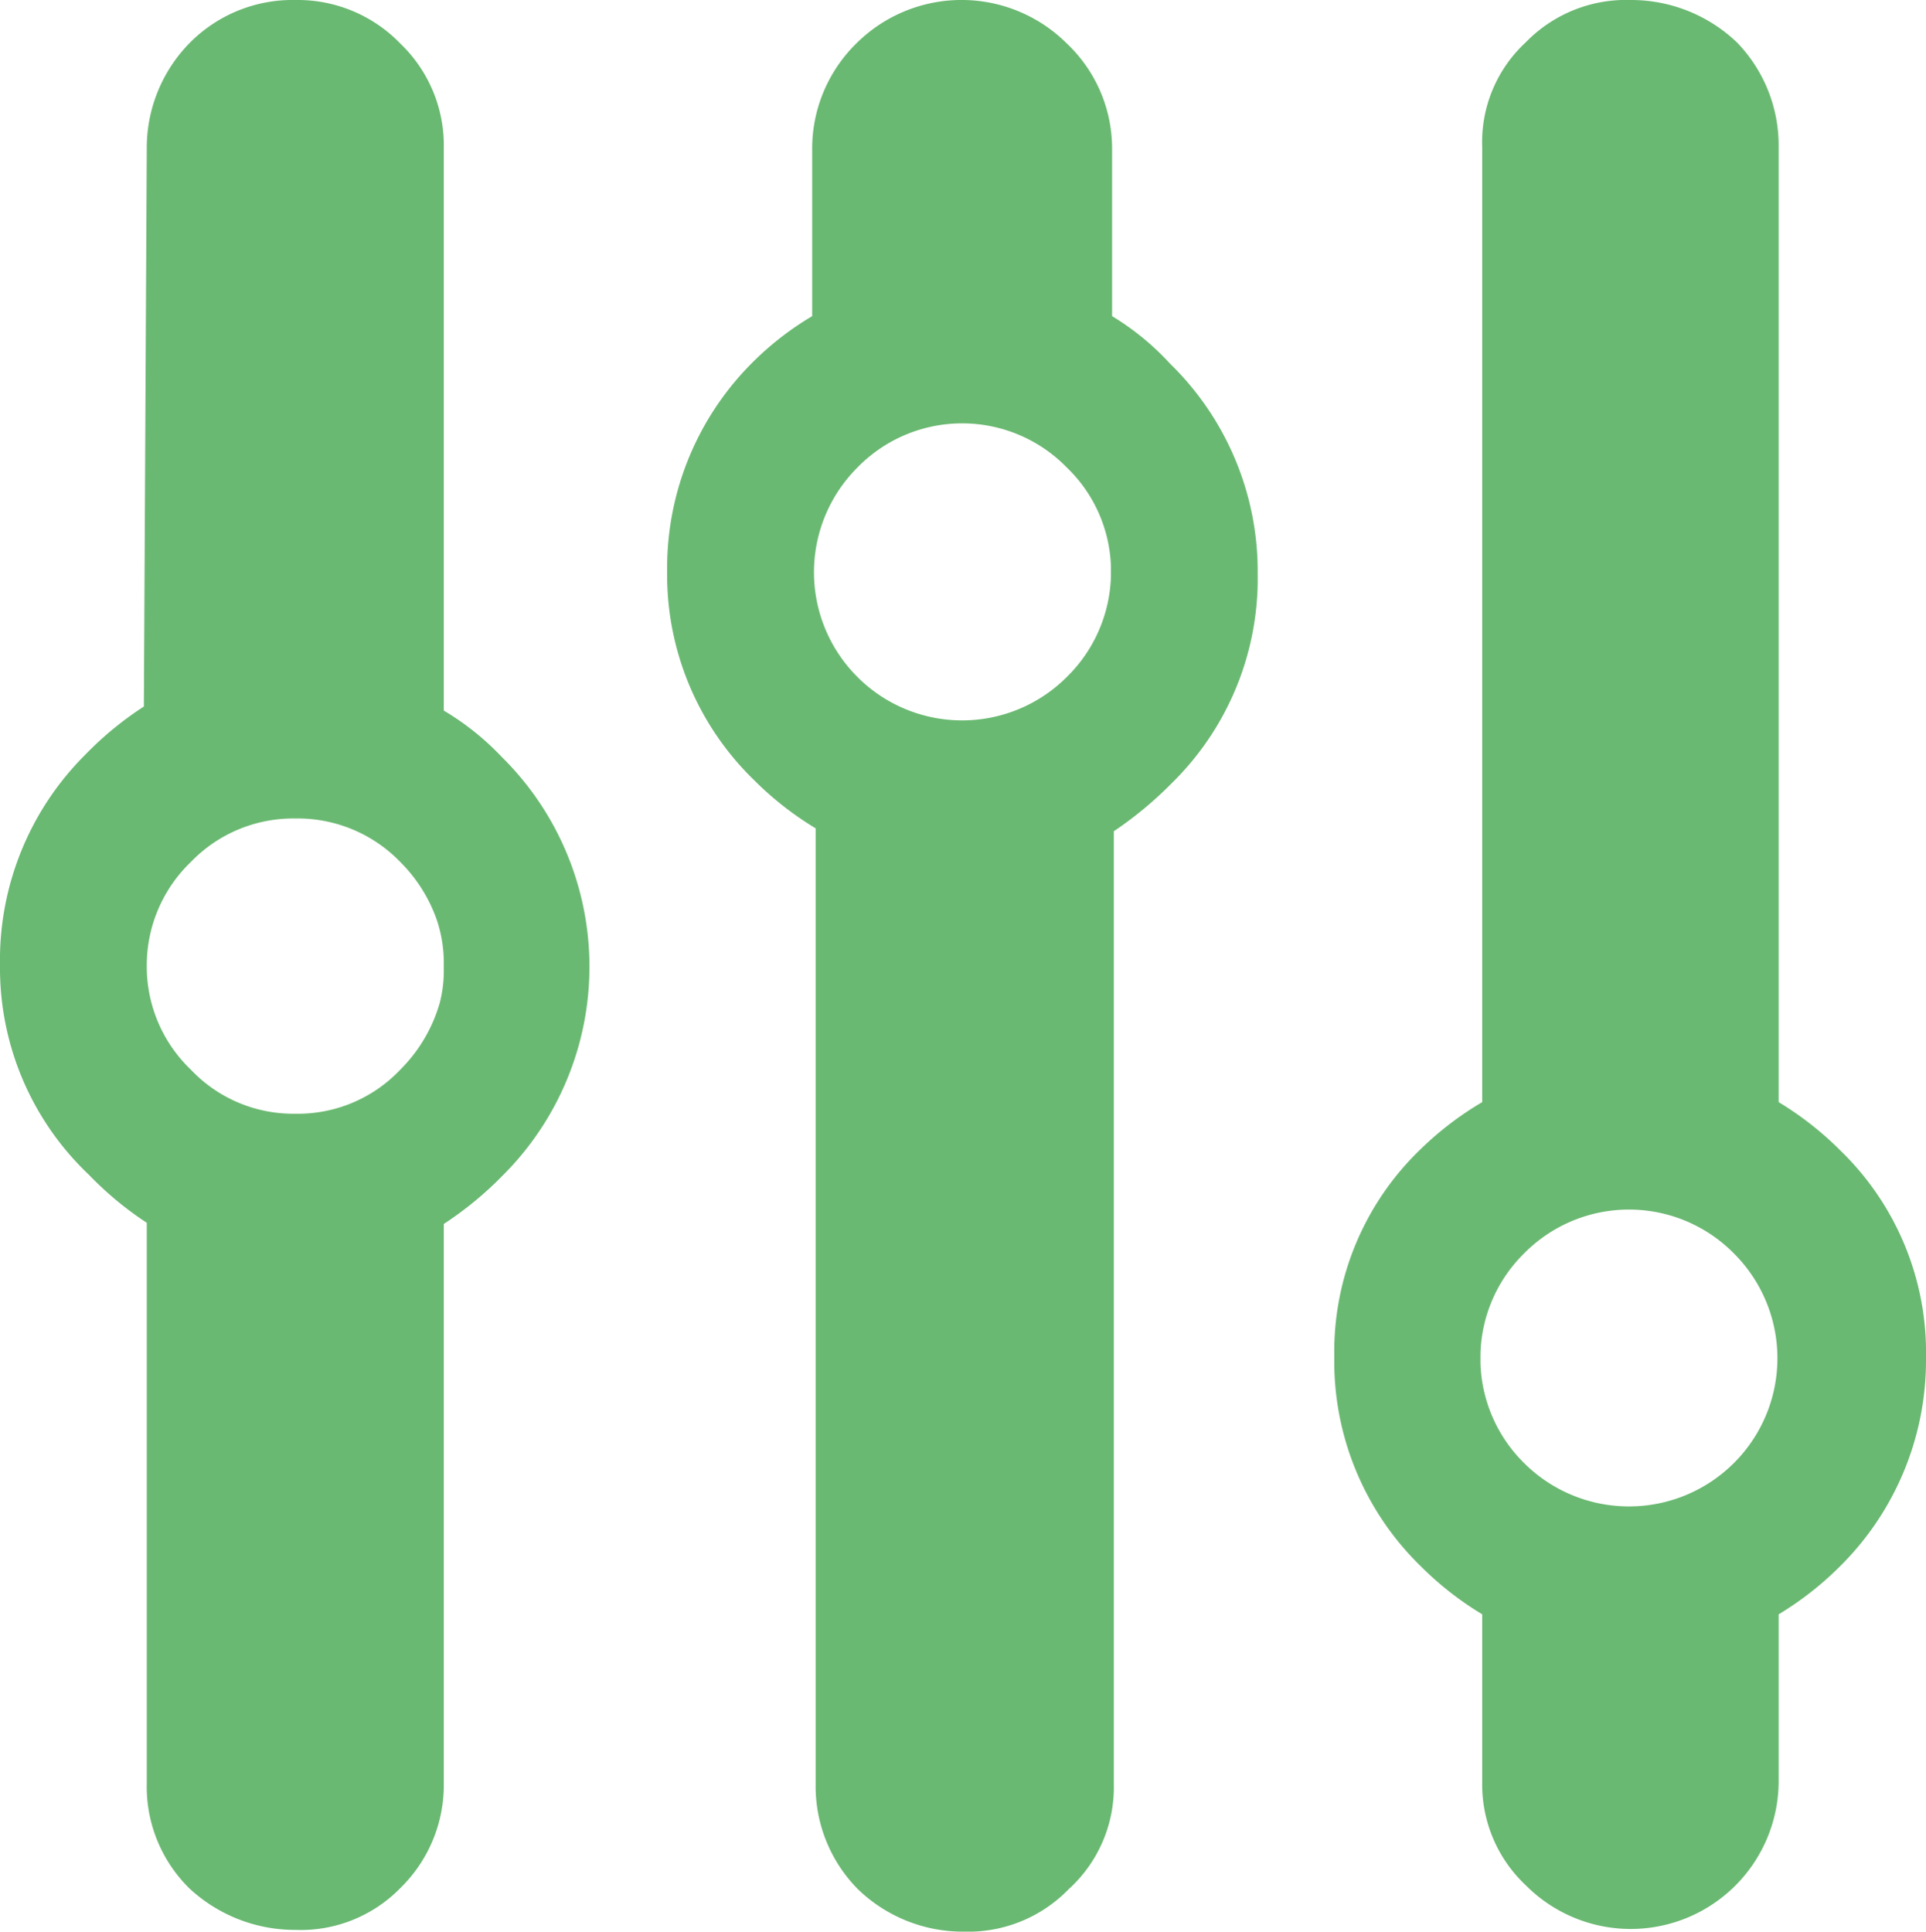 <svg xmlns="http://www.w3.org/2000/svg" viewBox="0 0 33.2 33.3"><defs><style>.cls-1{fill:#6ab972;fill-rule:evenodd;}</style></defs><g id="Layer_2" data-name="Layer 2"><g id="Warstwa_1" data-name="Warstwa 1"><path class="cls-1" d="M2.53,16.64a2.46,2.46,0,0,0,.76,1.8,2.43,2.43,0,0,0,1.8.76,2.43,2.43,0,0,0,1.81-.76,2.65,2.65,0,0,0,.68-1.15,2.2,2.2,0,0,0,.07-.58v-.15a2.34,2.34,0,0,0-.12-.7,2.64,2.64,0,0,0-.63-1,2.46,2.46,0,0,0-1.81-.75,2.45,2.45,0,0,0-1.8.75A2.47,2.47,0,0,0,2.53,16.64Zm0-14.08A2.58,2.58,0,0,1,3.26.75,2.49,2.49,0,0,1,5.09,0,2.46,2.46,0,0,1,6.9.75a2.43,2.43,0,0,1,.75,1.81v9.69h0a4.61,4.61,0,0,1,1,.8,5.08,5.08,0,0,1,0,7.23,6,6,0,0,1-1,.82h0v9.64a2.48,2.48,0,0,1-.75,1.81,2.4,2.4,0,0,1-1.81.72,2.67,2.67,0,0,1-1.83-.72,2.46,2.46,0,0,1-.73-1.81V21.08a5.8,5.8,0,0,1-1-.83A4.91,4.91,0,0,1,0,16.64,5,5,0,0,1,1.48,13a5.74,5.74,0,0,1,1-.82Z"/><path class="cls-1" d="M19.15,9.86v-.1a2.48,2.48,0,0,0-.76-1.7,2.52,2.52,0,0,0-3.61,0,2.55,2.55,0,0,0,0,3.61,2.55,2.55,0,0,0,3.61,0,2.53,2.53,0,0,0,.76-1.73ZM14,5.45V2.56A2.54,2.54,0,0,1,14.76.75a2.57,2.57,0,0,1,3.63,0,2.49,2.49,0,0,1,.78,1.81V5.45a4.54,4.54,0,0,1,1,.82,5,5,0,0,1,1.51,3.62A4.94,4.94,0,0,1,20.2,13.5a6.46,6.46,0,0,1-1,.83h0V30.77a2.37,2.37,0,0,1-.78,1.8,2.41,2.41,0,0,1-1.8.73,2.6,2.6,0,0,1-1.83-.73,2.52,2.52,0,0,1-.73-1.8V14.28A5.53,5.53,0,0,1,13,13.45a4.93,4.93,0,0,1-1.5-3.61A5,5,0,0,1,13,6.22,5.21,5.21,0,0,1,14,5.45Z"/><path class="cls-1" d="M29.89,21.61a2.54,2.54,0,0,0-3.62,0,2.52,2.52,0,0,0-.75,1.73v.17a2.53,2.53,0,0,0,.75,1.71,2.56,2.56,0,0,0,3.62,0,2.55,2.55,0,0,0,0-3.61ZM26.3.73A2.41,2.41,0,0,1,28.11,0a2.64,2.64,0,0,1,1.83.73,2.55,2.55,0,0,1,.72,1.8V19a5.53,5.53,0,0,1,1.06.83,4.85,4.85,0,0,1,1.48,3.59A5,5,0,0,1,31.72,27a5.53,5.53,0,0,1-1.06.83v2.89A2.55,2.55,0,0,1,26.3,32.5a2.38,2.38,0,0,1-.75-1.78V27.83A5.53,5.53,0,0,1,24.49,27,4.93,4.93,0,0,1,23,23.39a4.84,4.84,0,0,1,1.5-3.59A5.53,5.53,0,0,1,25.55,19V2.53A2.34,2.34,0,0,1,26.3.73Z"/></g></g></svg>